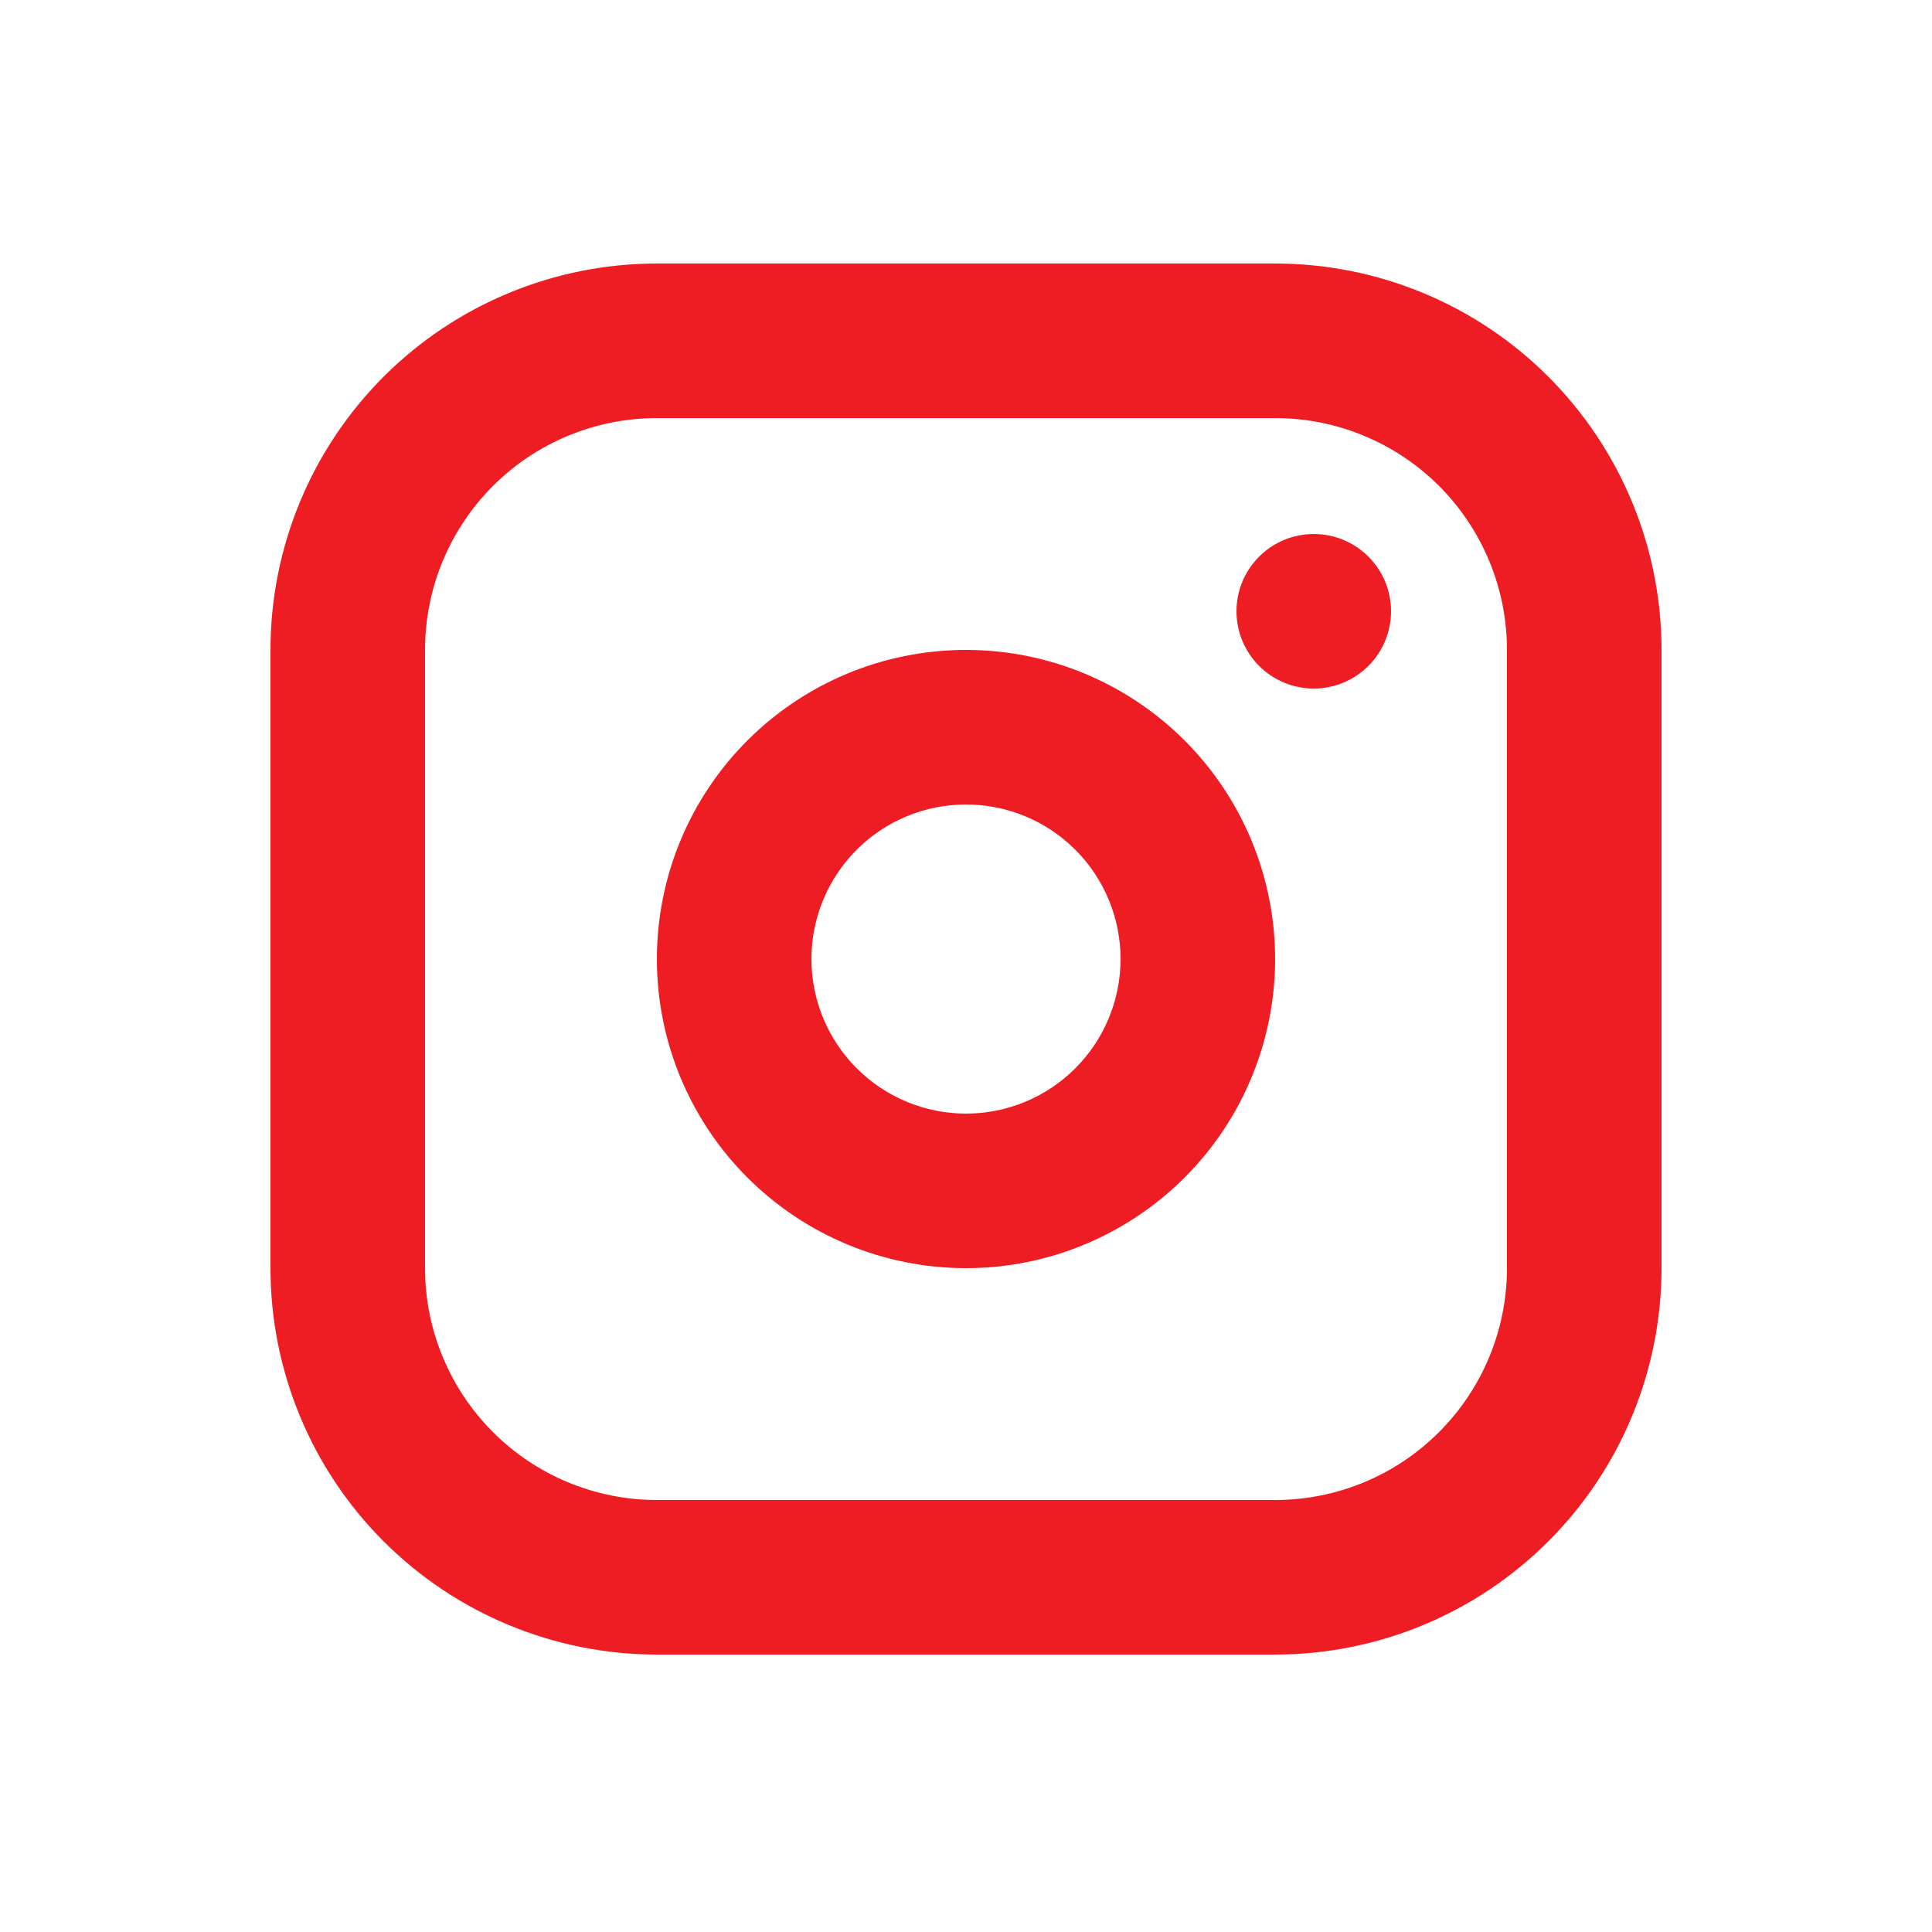 <svg width="25" height="25" viewBox="0 0 25 25" fill="none" xmlns="http://www.w3.org/2000/svg">
<g clip-path="url(#clip0_44_1167)">
<path fill-rule="evenodd" clip-rule="evenodd" d="M16.5 3.41C17.826 3.41 19.098 3.936 20.035 4.874C20.973 5.812 21.5 7.084 21.5 8.41V16.41C21.5 17.736 20.973 19.008 20.035 19.945C19.098 20.883 17.826 21.41 16.5 21.41H8.5C7.174 21.41 5.902 20.883 4.964 19.945C4.027 19.008 3.5 17.736 3.5 16.41V8.41C3.5 7.084 4.027 5.812 4.964 4.874C5.902 3.936 7.174 3.41 8.5 3.41H16.5ZM16.5 5.41H8.5C7.704 5.41 6.941 5.726 6.379 6.288C5.816 6.851 5.5 7.614 5.5 8.41V16.41C5.5 17.205 5.816 17.968 6.379 18.531C6.941 19.094 7.704 19.41 8.5 19.41H16.5C17.296 19.41 18.059 19.094 18.621 18.531C19.184 17.968 19.5 17.205 19.5 16.41V8.41C19.5 7.614 19.184 6.851 18.621 6.288C18.059 5.726 17.296 5.41 16.5 5.41ZM12.5 8.41C13.561 8.41 14.578 8.831 15.328 9.581C16.079 10.331 16.5 11.349 16.5 12.41C16.5 13.47 16.079 14.488 15.328 15.238C14.578 15.988 13.561 16.41 12.5 16.41C11.439 16.41 10.422 15.988 9.672 15.238C8.921 14.488 8.5 13.47 8.5 12.41C8.5 11.349 8.921 10.331 9.672 9.581C10.422 8.831 11.439 8.41 12.5 8.41ZM12.5 10.41C11.97 10.41 11.461 10.62 11.086 10.995C10.711 11.37 10.5 11.879 10.5 12.41C10.5 12.94 10.711 13.449 11.086 13.824C11.461 14.199 11.97 14.41 12.5 14.41C13.03 14.41 13.539 14.199 13.914 13.824C14.289 13.449 14.5 12.94 14.5 12.41C14.5 11.879 14.289 11.37 13.914 10.995C13.539 10.62 13.03 10.41 12.5 10.41ZM17 6.91C17.265 6.91 17.52 7.015 17.707 7.203C17.895 7.39 18 7.644 18 7.91C18 8.175 17.895 8.429 17.707 8.617C17.52 8.804 17.265 8.91 17 8.91C16.735 8.91 16.48 8.804 16.293 8.617C16.105 8.429 16 8.175 16 7.91C16 7.644 16.105 7.39 16.293 7.203C16.48 7.015 16.735 6.91 17 6.91Z" fill="#EE1D24"/>
</g>
<defs>
<clipPath id="clip0_44_1167">
<rect width="24" height="24" fill="white" transform="translate(0.5 0.41)"/>
</clipPath>
</defs>
</svg>
